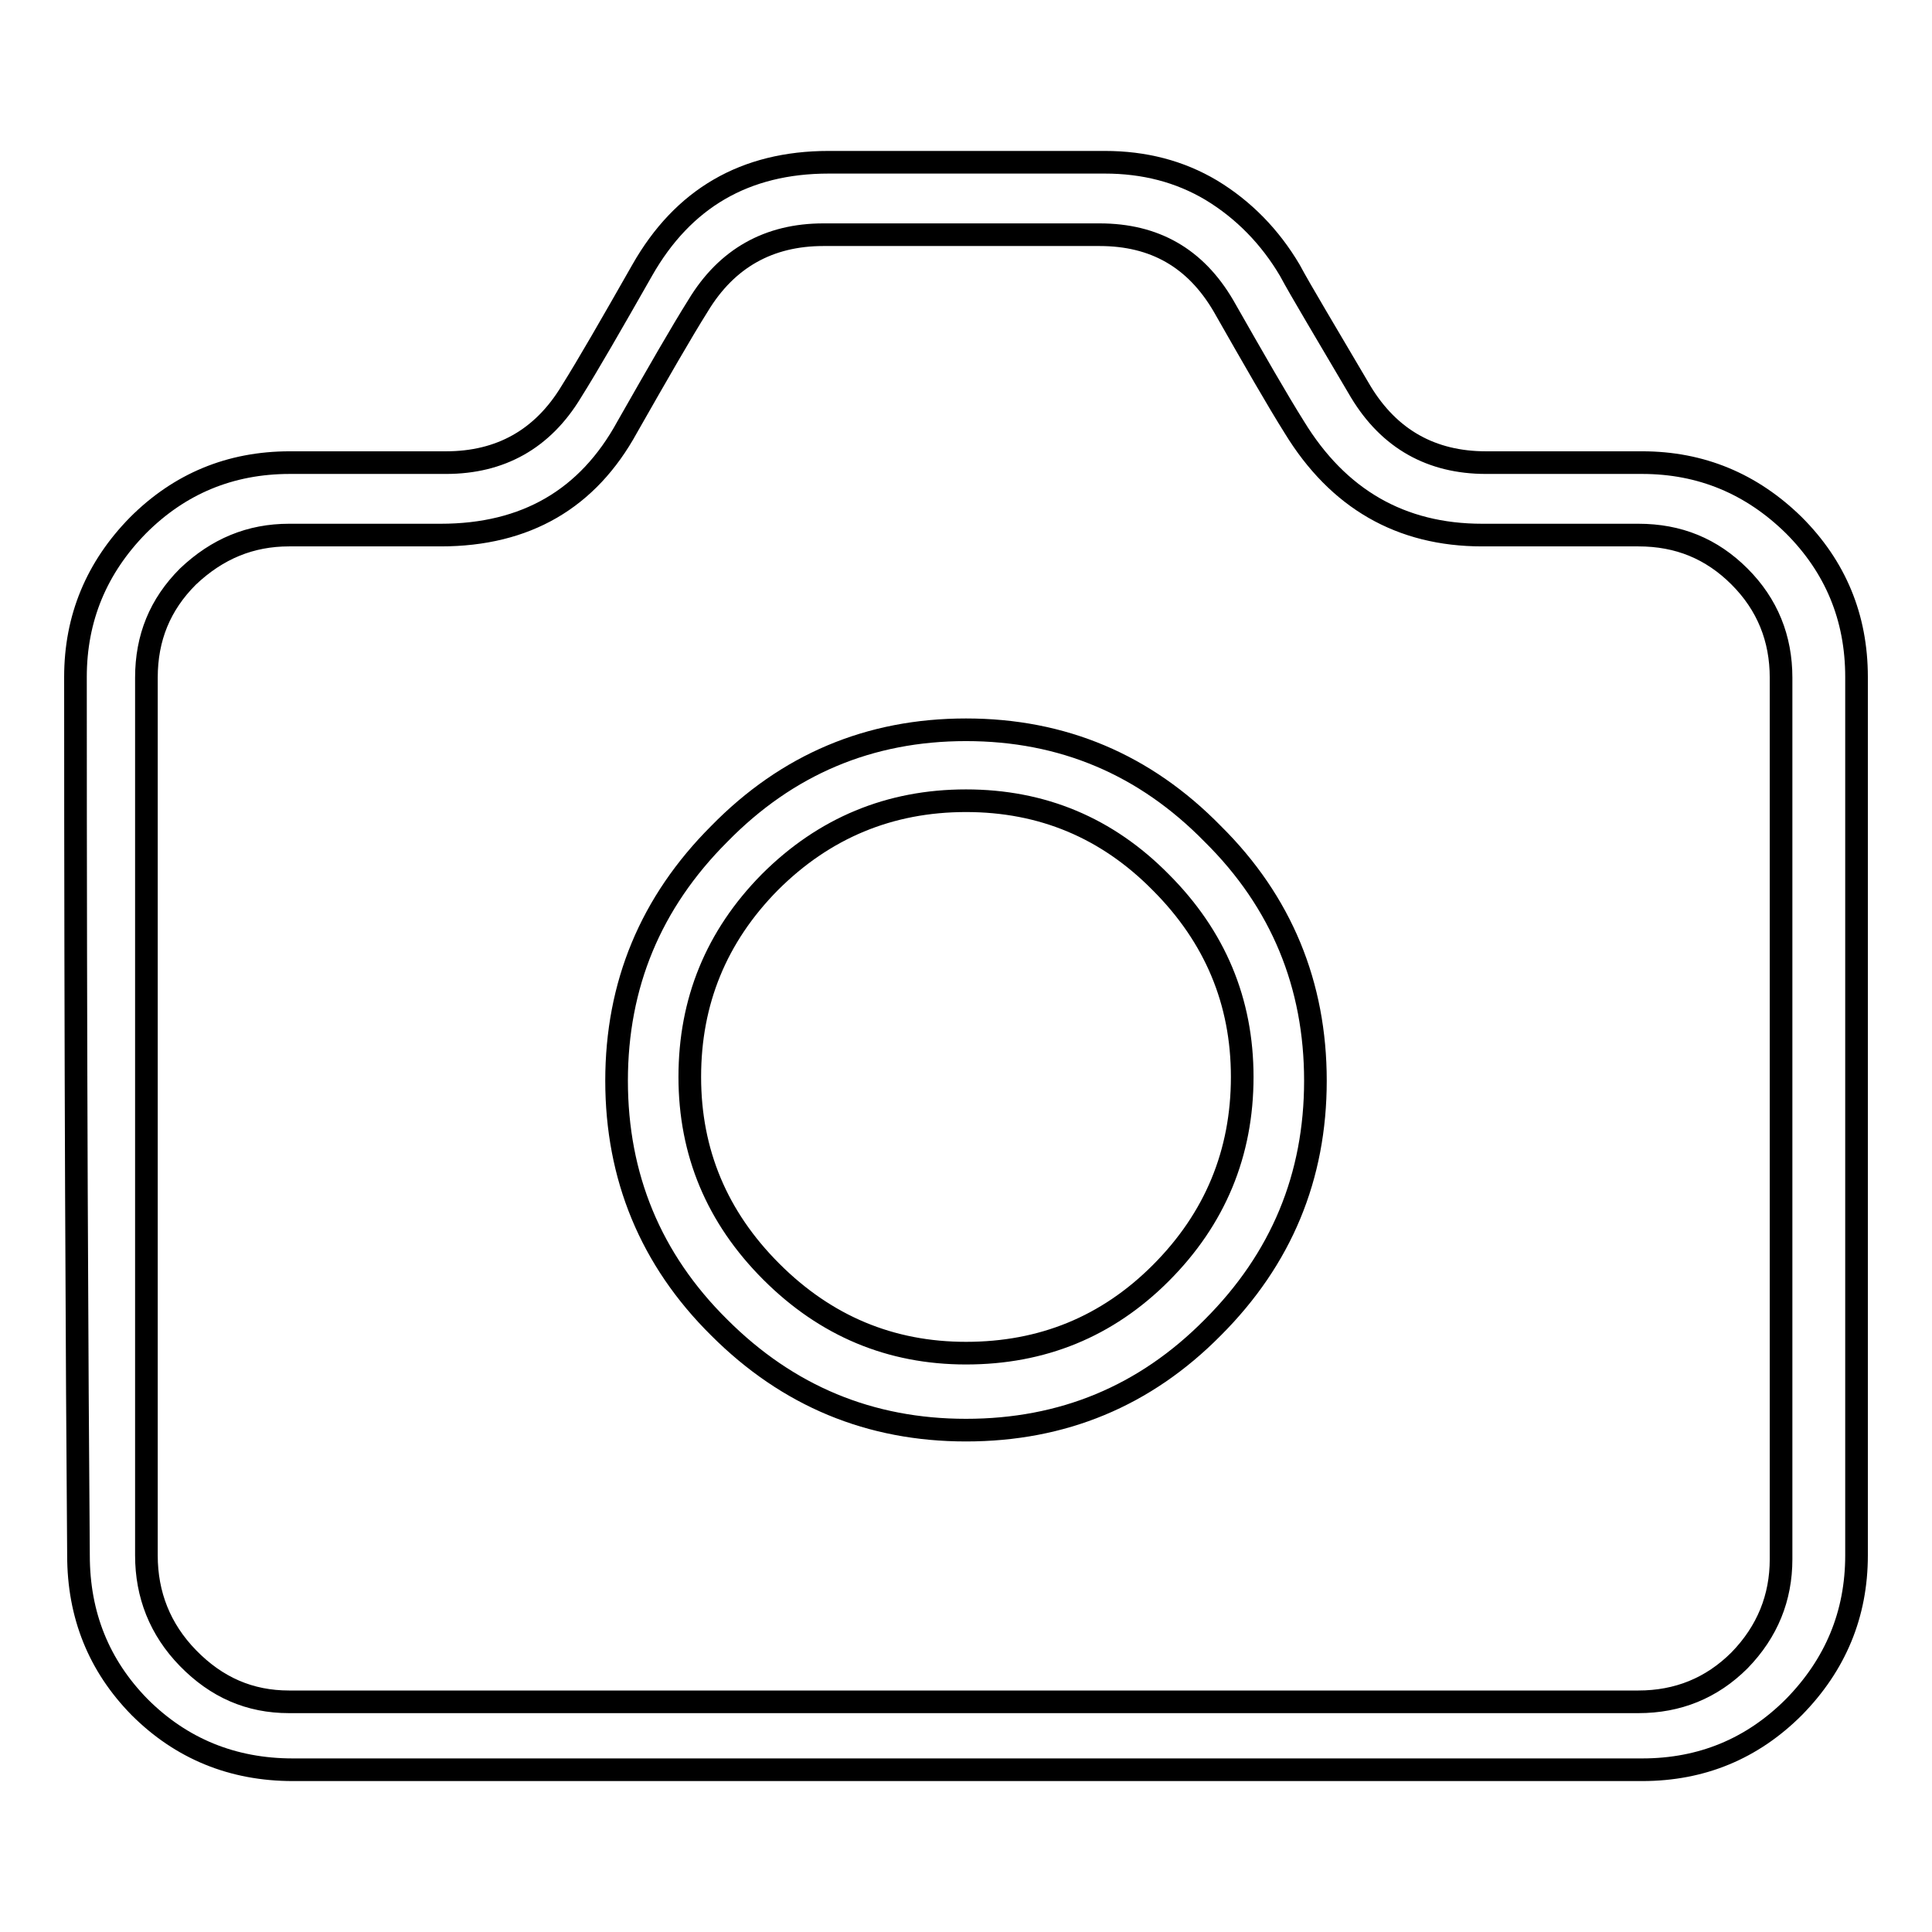 <?xml version="1.0" encoding="utf-8"?>
<!-- Svg Vector Icons : http://www.onlinewebfonts.com/icon -->
<!DOCTYPE svg PUBLIC "-//W3C//DTD SVG 1.1//EN" "http://www.w3.org/Graphics/SVG/1.1/DTD/svg11.dtd">
<svg version="1.1" xmlns="http://www.w3.org/2000/svg" xmlns:xlink="http://www.w3.org/1999/xlink" x="0px" y="0px" viewBox="0 0 256 256" enable-background="new 0 0 256 256" xml:space="preserve">
<g> <path stroke-width="3" fill-opacity="0" stroke="#000000"  d="M38.3,225.5c29.8,0,89.4,0,178.8,0c5.2,0,9.7-1.8,13.4-5.5c3.7-3.8,5.5-8.3,5.5-13.4c0-26,0-64.9,0-116.8 c0-5.2-1.8-9.7-5.5-13.4c-3.7-3.7-8.1-5.5-13.4-5.5c-4.6,0-11.5,0-20.7,0c-10.8,0-19.1-4.8-24.9-14.3c-2.2-3.5-5.3-8.9-9.4-16.1 c-3.7-6.3-9.1-9.4-16.4-9.4c-8.1,0-20.4,0-36.6,0c-7.2,0-12.8,3.1-16.6,9.4c-2.2,3.5-5.3,8.9-9.4,16.1 c-5.2,9.5-13.4,14.3-24.7,14.3c-4.5,0-11.1,0-20.1,0c-5.1,0-9.5,1.8-13.4,5.5c-3.7,3.7-5.5,8.1-5.5,13.4c0,6.5,0,16.1,0,29 c0,3.7,0,8.3,0,13.8c0,2.2,0,4.4,0,6.7s0,4.7,0,7.1c0,15.2,0,35.1,0,59.7c0,5.2,1.8,9.8,5.5,13.6C28.7,223.6,33.1,225.5,38.3,225.5 L38.3,225.5z M170.9,35.8c1.5,2.8,4.7,8.1,9.4,16.1c3.8,6.3,9.4,9.4,16.6,9.4c4.6,0,11.5,0,20.7,0c7.8,0,14.5,2.8,20.1,8.3 c5.5,5.5,8.3,12.2,8.3,20.1c0,25.8,0,64.6,0,116.4c0,7.8-2.8,14.5-8.3,20.1c-5.5,5.5-12.2,8.3-20.1,8.3c-39.8,0-99.4,0-178.8,0 c-8,0-14.8-2.8-20.3-8.3c-5.4-5.5-8.1-12.2-8.1-20.1C10.2,180.5,10,141.7,10,89.7c0-7.8,2.8-14.5,8.3-20.1 c5.5-5.5,12.2-8.3,20.1-8.3c4.6,0,11.5,0,20.7,0c7.2,0,12.8-3.1,16.6-9.4c2.2-3.5,5.3-8.9,9.4-16.1c5.4-9.5,13.6-14.3,24.7-14.3 c8.1,0,20.4,0,36.6,0c5.2,0,9.9,1.2,14.1,3.7C164.8,27.8,168.3,31.4,170.9,35.8L170.9,35.8z M128,96.7c-12.8,0-23.7,4.6-32.7,13.8 c-9.1,9.1-13.6,20-13.6,32.7s4.5,23.7,13.6,32.7c9.1,9.1,20,13.6,32.7,13.6c12.8,0,23.7-4.5,32.7-13.6c9.1-9.1,13.6-20,13.6-32.7 s-4.5-23.7-13.6-32.7C151.7,101.3,140.8,96.7,128,96.7L128,96.7z M128,106.1c10.1,0,18.7,3.6,25.8,10.8 c7.2,7.2,10.8,15.8,10.8,25.8c0,10.1-3.6,18.8-10.8,26c-7.1,7.1-15.7,10.6-25.8,10.6c-10,0-18.6-3.6-25.8-10.8 c-7.2-7.2-10.8-15.8-10.8-25.8c0-10,3.5-18.6,10.6-25.8C109.2,109.7,117.9,106.1,128,106.1L128,106.1z"/></g>
</svg>
